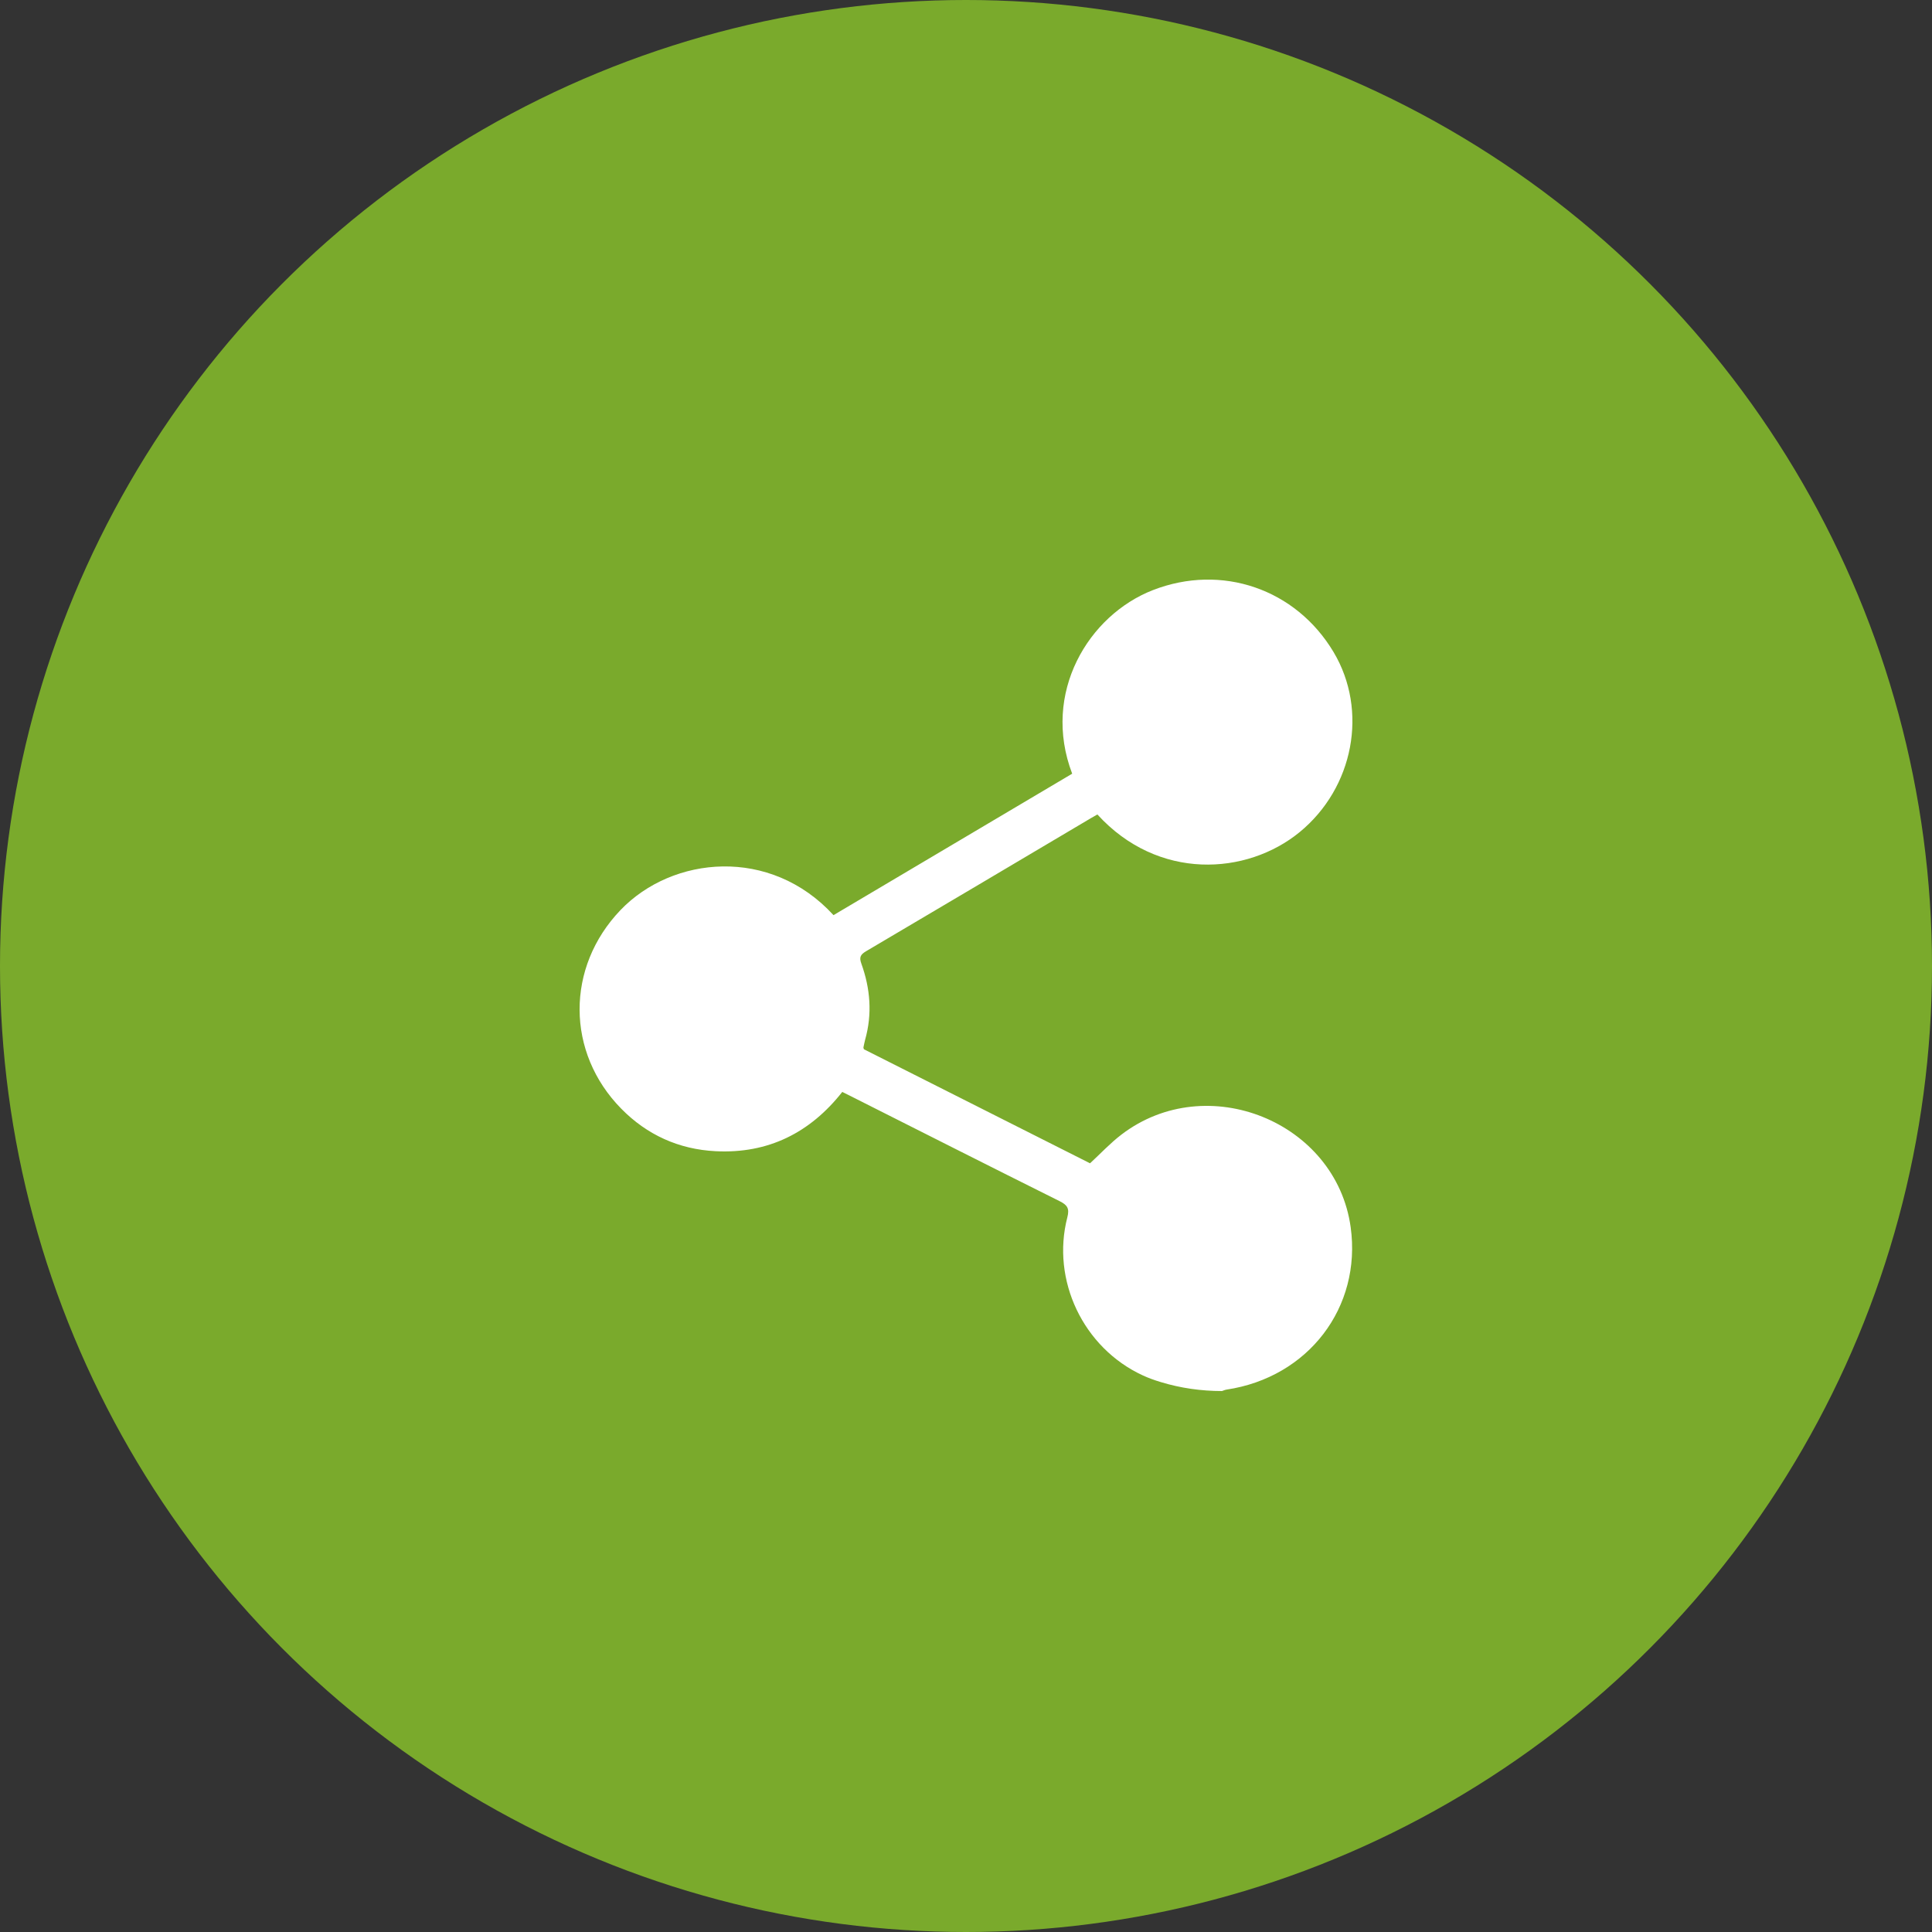 <svg width="50" height="50" viewBox="0 0 50 50" fill="none" xmlns="http://www.w3.org/2000/svg">
<rect x="0" y="0" width="50" height="50" fill="#333333" stroke="none"/>
<circle cx="25" cy="25" r="25" fill="#7AAA2C"/>
<path d="M31.625 36C31.089 36 30.556 35.925 30.044 35.769C29.884 35.721 29.726 35.665 29.575 35.595C28.031 34.883 27.202 33.127 27.623 31.503C27.681 31.278 27.626 31.187 27.425 31.087C25.612 30.184 23.805 29.269 21.997 28.358C21.936 28.327 21.874 28.297 21.798 28.259C20.967 29.314 19.883 29.862 18.52 29.793C17.567 29.745 16.742 29.369 16.079 28.694C14.647 27.239 14.64 25.033 16.06 23.551C17.402 22.151 19.936 21.9 21.571 23.684C23.629 22.464 25.69 21.243 27.748 20.023C26.95 17.93 28.172 15.92 29.837 15.272C31.615 14.581 33.537 15.239 34.514 16.878C35.413 18.388 35.035 20.386 33.635 21.535C32.267 22.656 29.969 22.8 28.4 21.078C28.345 21.11 28.286 21.142 28.229 21.176C26.291 22.324 24.355 23.474 22.415 24.617C22.269 24.704 22.232 24.773 22.291 24.937C22.524 25.583 22.578 26.242 22.389 26.91C22.371 26.976 22.36 27.044 22.345 27.11C22.344 27.116 22.349 27.123 22.358 27.155C24.302 28.136 26.263 29.125 28.21 30.106C28.486 29.851 28.736 29.582 29.023 29.363C31.233 27.675 34.577 29.029 34.955 31.758C35.243 33.835 33.858 35.647 31.742 35.963C31.702 35.969 31.664 35.987 31.625 36Z" fill="white"/>
</svg>
